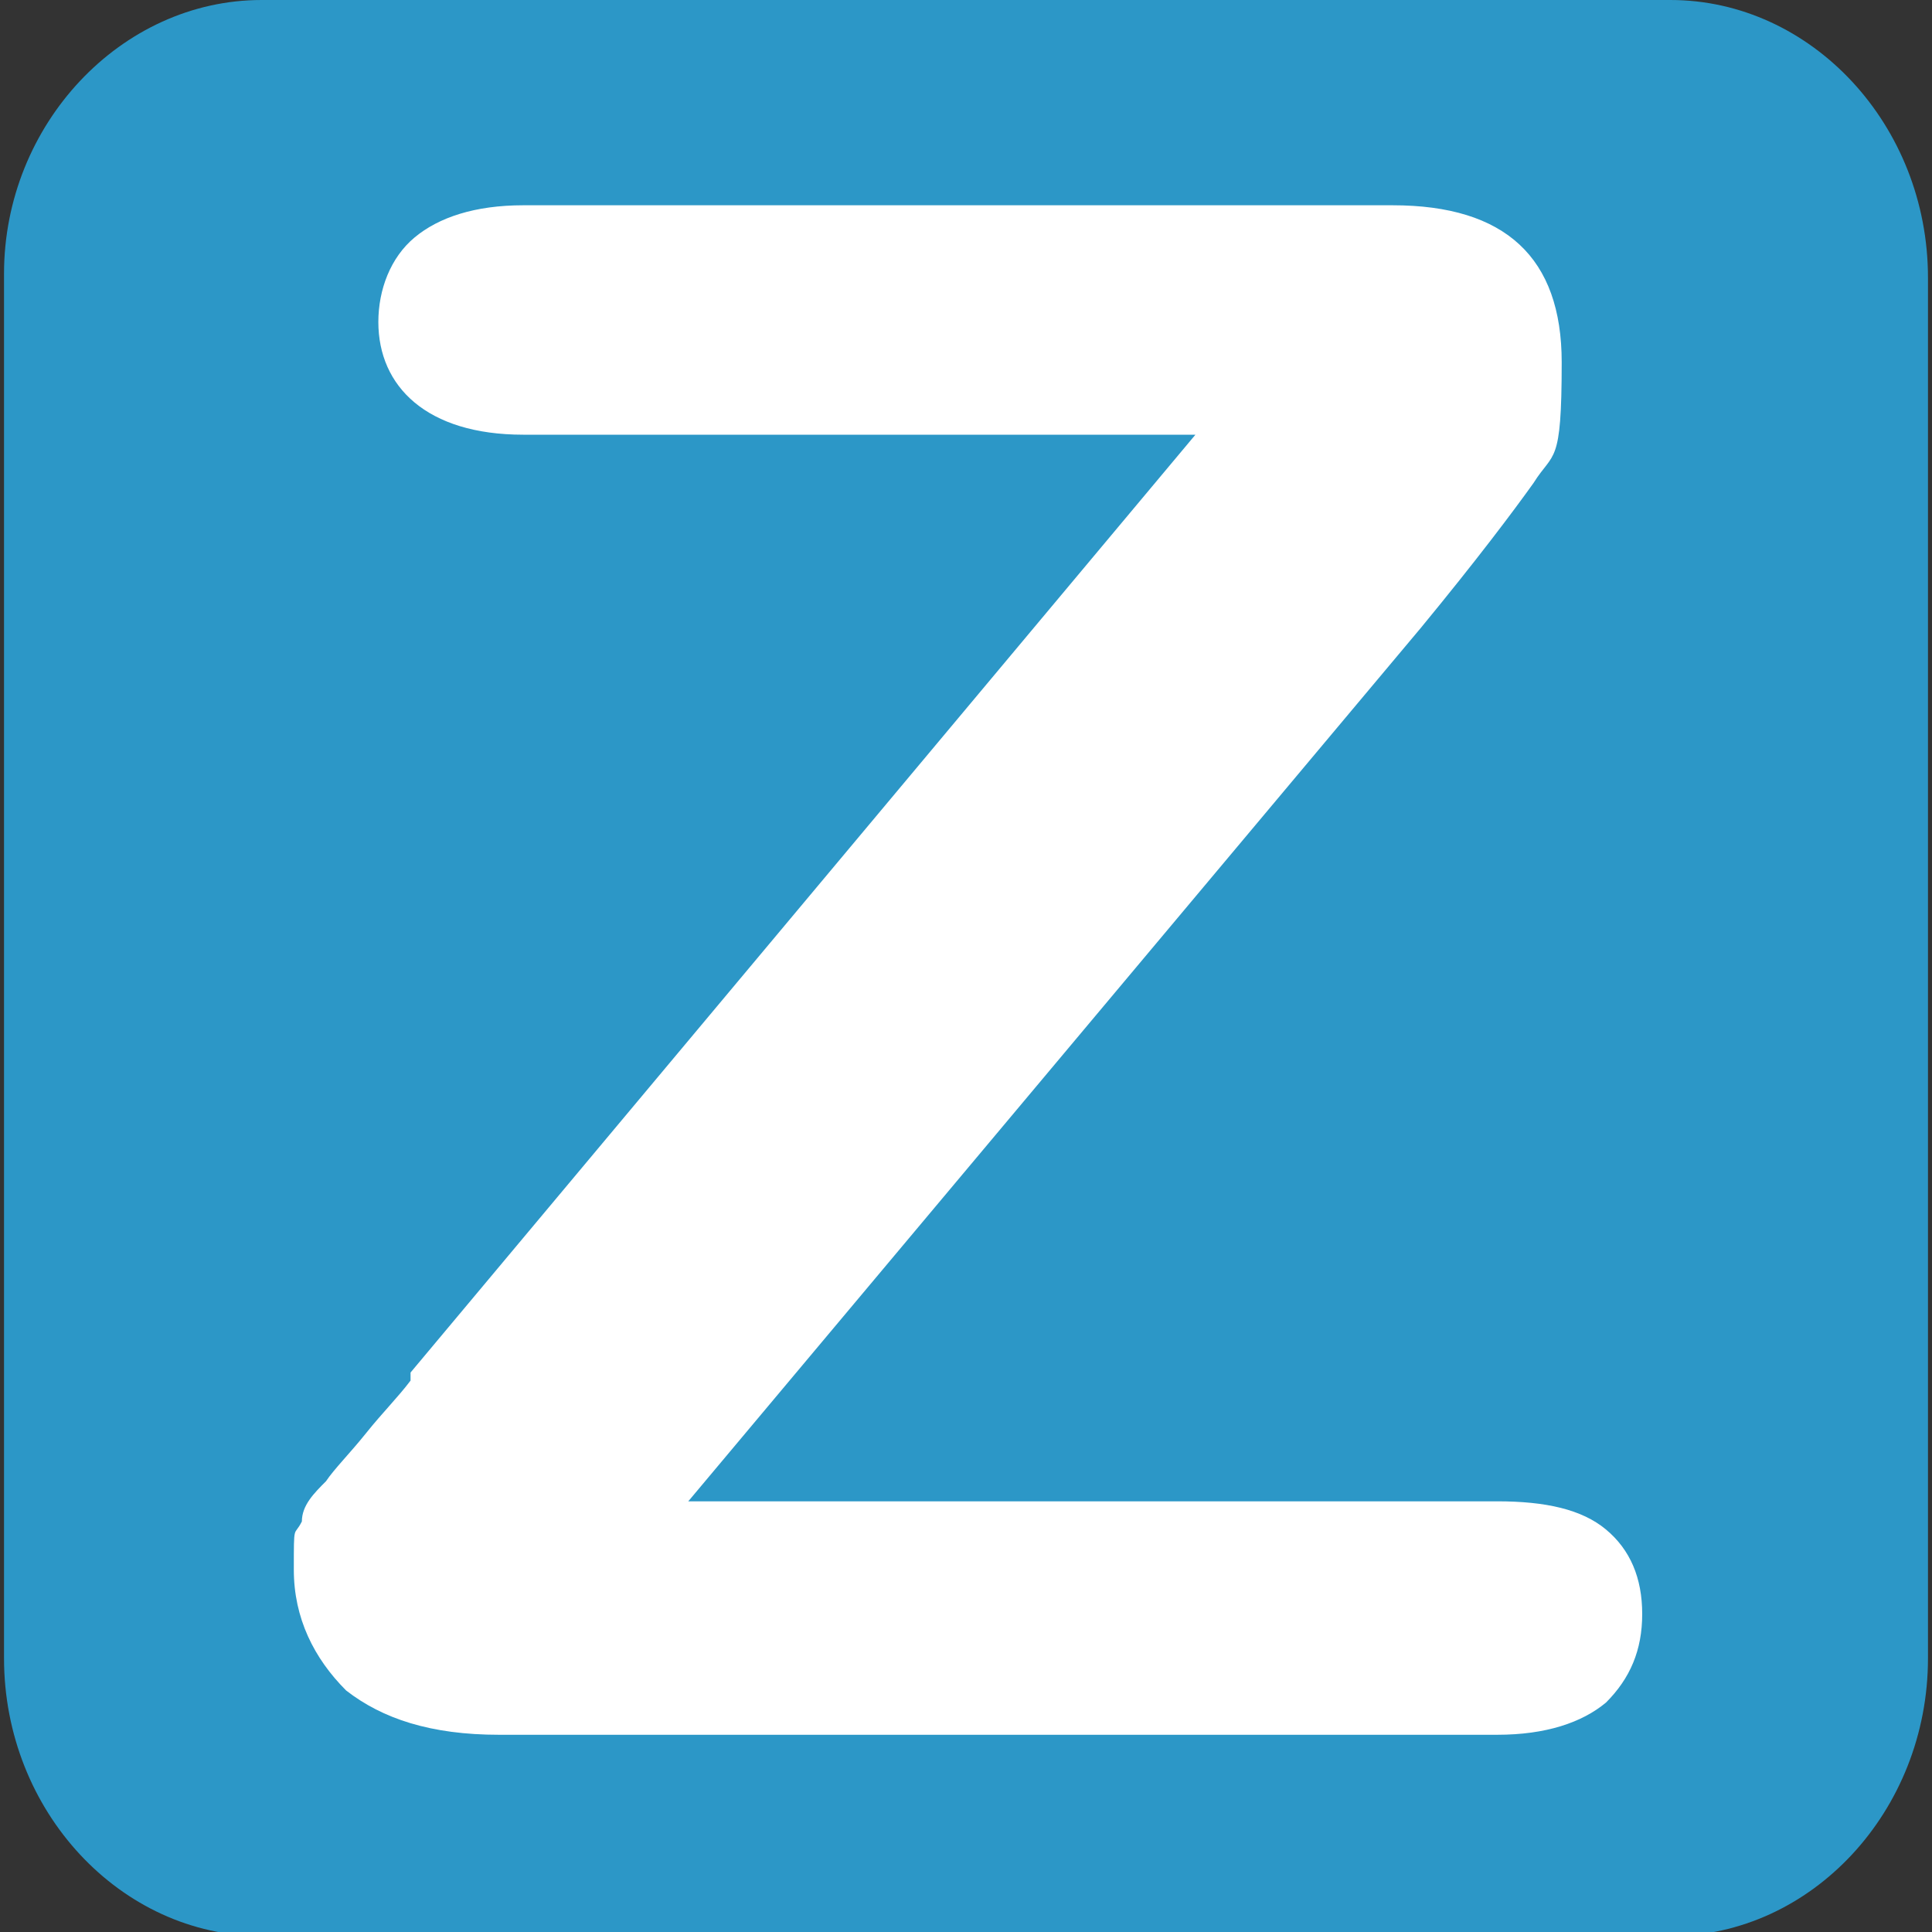 <?xml version="1.0" encoding="UTF-8"?>
<svg xmlns="http://www.w3.org/2000/svg" version="1.1" viewBox="0 0 48 48">
  <rect x="0" y="0" width="48" height="48" fill="#333333" stroke="none"/>
  <defs>
    <style>
      .cls-1 {
        fill: #fff;
      }

      .cls-2 {
        fill: #2c97c7;
      }
    </style>
  </defs>
  <!-- Generator: Adobe Illustrator 28.7.2, SVG Export Plug-In . SVG Version: 1.2.0 Build 154)  -->
  <g>
    <g id="Calque_1">
      <g id="Calque_1-2" data-name="Calque_1">
        <g>
          <g id="Calque_1-2">
            <g id="layer1-2">
              <path id="rect16660-3" class="cls-2" d="M6.5,0h35c3.5,0,6.4,3.1,6.4,6.9v34.3c0,3.8-2.9,6.9-6.4,6.9H6.5c-3.5,0-6.4-3.1-6.4-6.9V6.8c0-3.7,2.9-6.8,6.4-6.8Z"/>
            </g>
          </g>
          <path class="cls-1" d="M10.2,34.1L29.7,10.8H13c-1.2,0-2.1-.3-2.7-.8-.6-.5-.9-1.2-.9-2s.3-1.6.9-2.1c.6-.5,1.5-.8,2.7-.8h21.6c2.8,0,4.2,1.3,4.2,3.9s-.2,2.2-.7,3c-.5.7-1.4,1.9-2.8,3.6l-18.2,21.7h20.1c1.2,0,2.1.2,2.7.7.6.5.9,1.2.9,2.1s-.3,1.6-.9,2.2c-.6.5-1.5.8-2.7.8H12.4c-1.7,0-2.9-.4-3.8-1.1-.8-.8-1.3-1.8-1.3-3s0-.8.2-1.2c0-.4.3-.7.6-1,.2-.3.6-.7,1-1.2s.8-.9,1.1-1.3v-.2Z"/>
        </g>
      </g>
    </g>
  </g>
</svg>